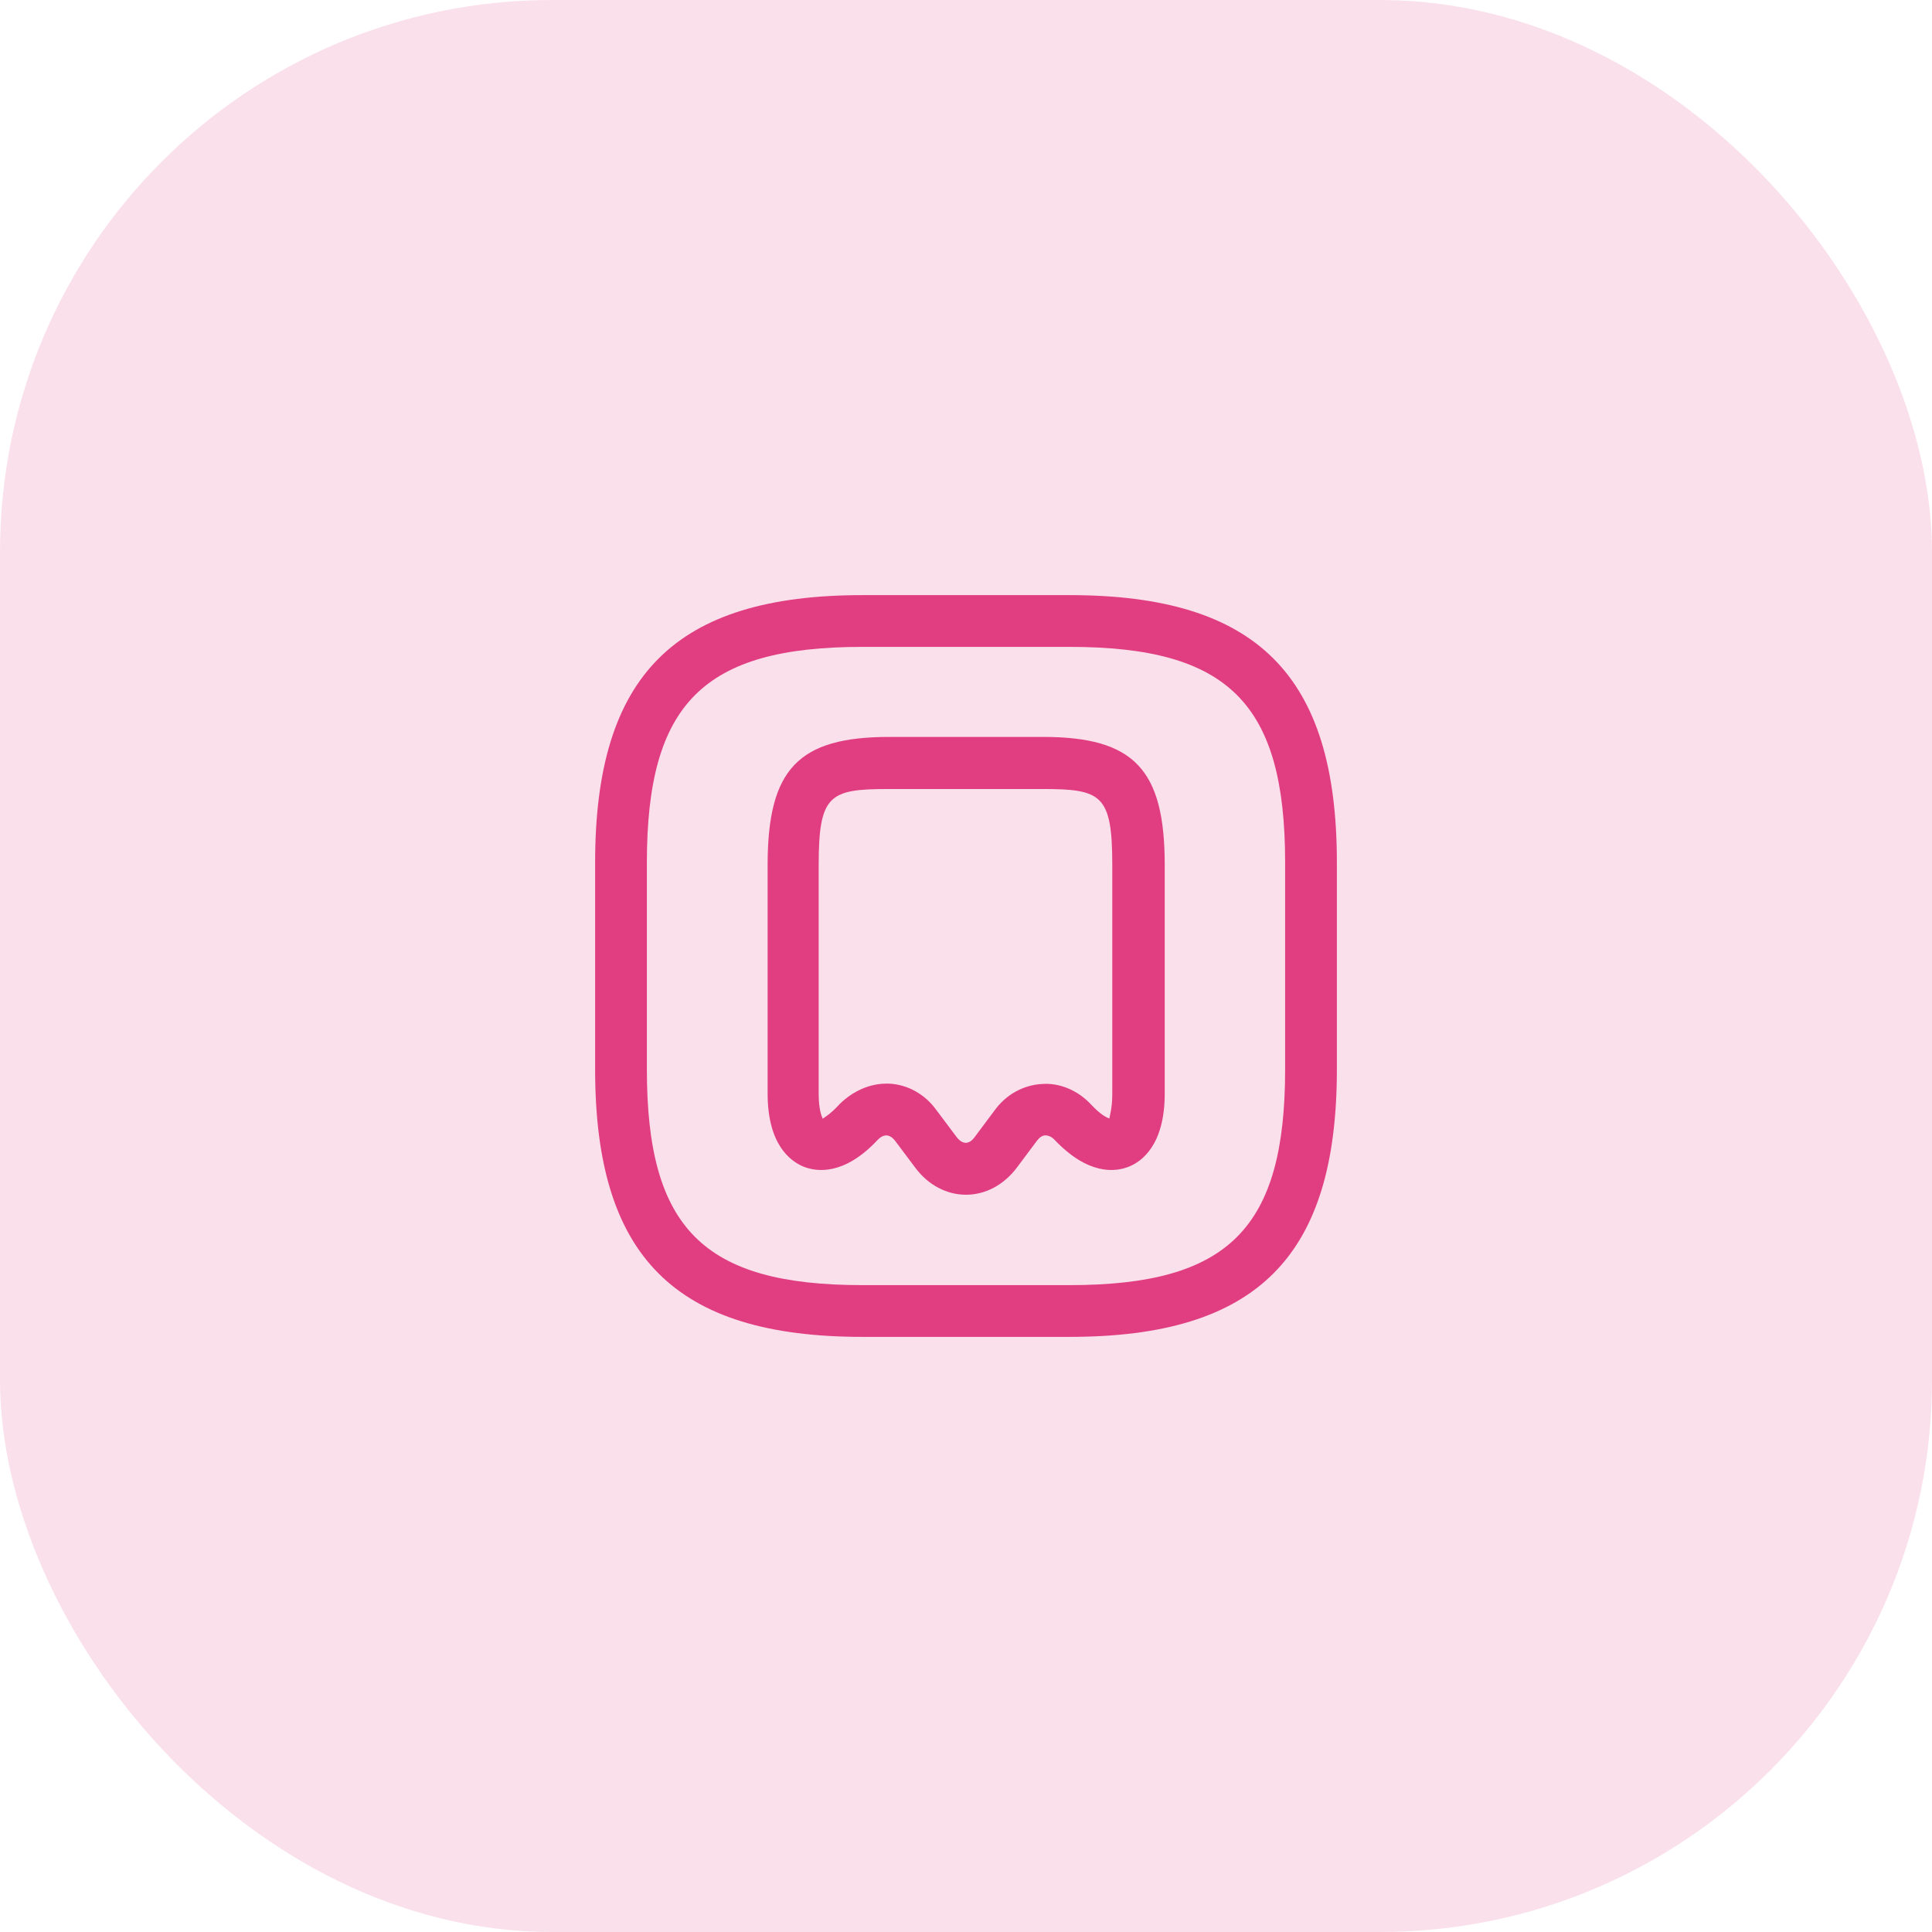 <?xml version="1.0" encoding="UTF-8"?>
<svg xmlns="http://www.w3.org/2000/svg" width="56" height="56" viewBox="0 0 56 56" fill="none">
  <rect width="56" height="56" rx="16" fill="#E03E81" fill-opacity="0.16"></rect>
  <path d="M31 38.75H25C19.57 38.75 17.25 36.43 17.25 31V25C17.25 19.57 19.57 17.25 25 17.25H31C36.43 17.25 38.75 19.57 38.75 25V31C38.75 36.43 36.43 38.75 31 38.75ZM25 18.75C20.39 18.75 18.75 20.39 18.75 25V31C18.75 35.61 20.39 37.25 25 37.25H31C35.61 37.25 37.25 35.61 37.25 31V25C37.25 20.39 35.61 18.75 31 18.75H25Z" fill="#E03E81"></path>
  <path d="M28 34.63C27.44 34.63 26.91 34.35 26.54 33.86L25.94 33.06C25.87 32.97 25.79 32.92 25.7 32.91C25.61 32.91 25.53 32.95 25.45 33.03C24.48 34.07 23.69 33.97 23.3 33.82C22.91 33.66 22.25 33.18 22.25 31.7V25.07C22.25 22.29 23.14 21.36 25.78 21.36H30.23C32.87 21.36 33.76 22.3 33.76 25.07V31.7C33.76 33.18 33.1 33.67 32.71 33.82C32.33 33.97 31.54 34.07 30.56 33.03C30.48 32.95 30.39 32.91 30.3 32.91C30.21 32.91 30.13 32.97 30.06 33.06L29.47 33.85C29.09 34.35 28.56 34.63 28 34.63ZM25.69 31.41H25.78C26.31 31.44 26.8 31.71 27.13 32.16L27.73 32.96C27.9 33.18 28.09 33.18 28.25 32.96L28.84 32.17C29.17 31.72 29.67 31.45 30.2 31.42C30.72 31.38 31.25 31.61 31.63 32.02C31.91 32.32 32.09 32.4 32.16 32.42C32.15 32.37 32.24 32.17 32.24 31.71V25.08C32.24 23.03 31.93 22.87 30.21 22.87H25.76C24.04 22.87 23.73 23.03 23.73 25.08V31.71C23.73 32.17 23.82 32.37 23.85 32.43C23.88 32.39 24.06 32.31 24.33 32.01C24.33 32 24.34 32 24.35 31.99C24.72 31.63 25.2 31.41 25.69 31.41Z" fill="#E03E81"></path>
</svg>
